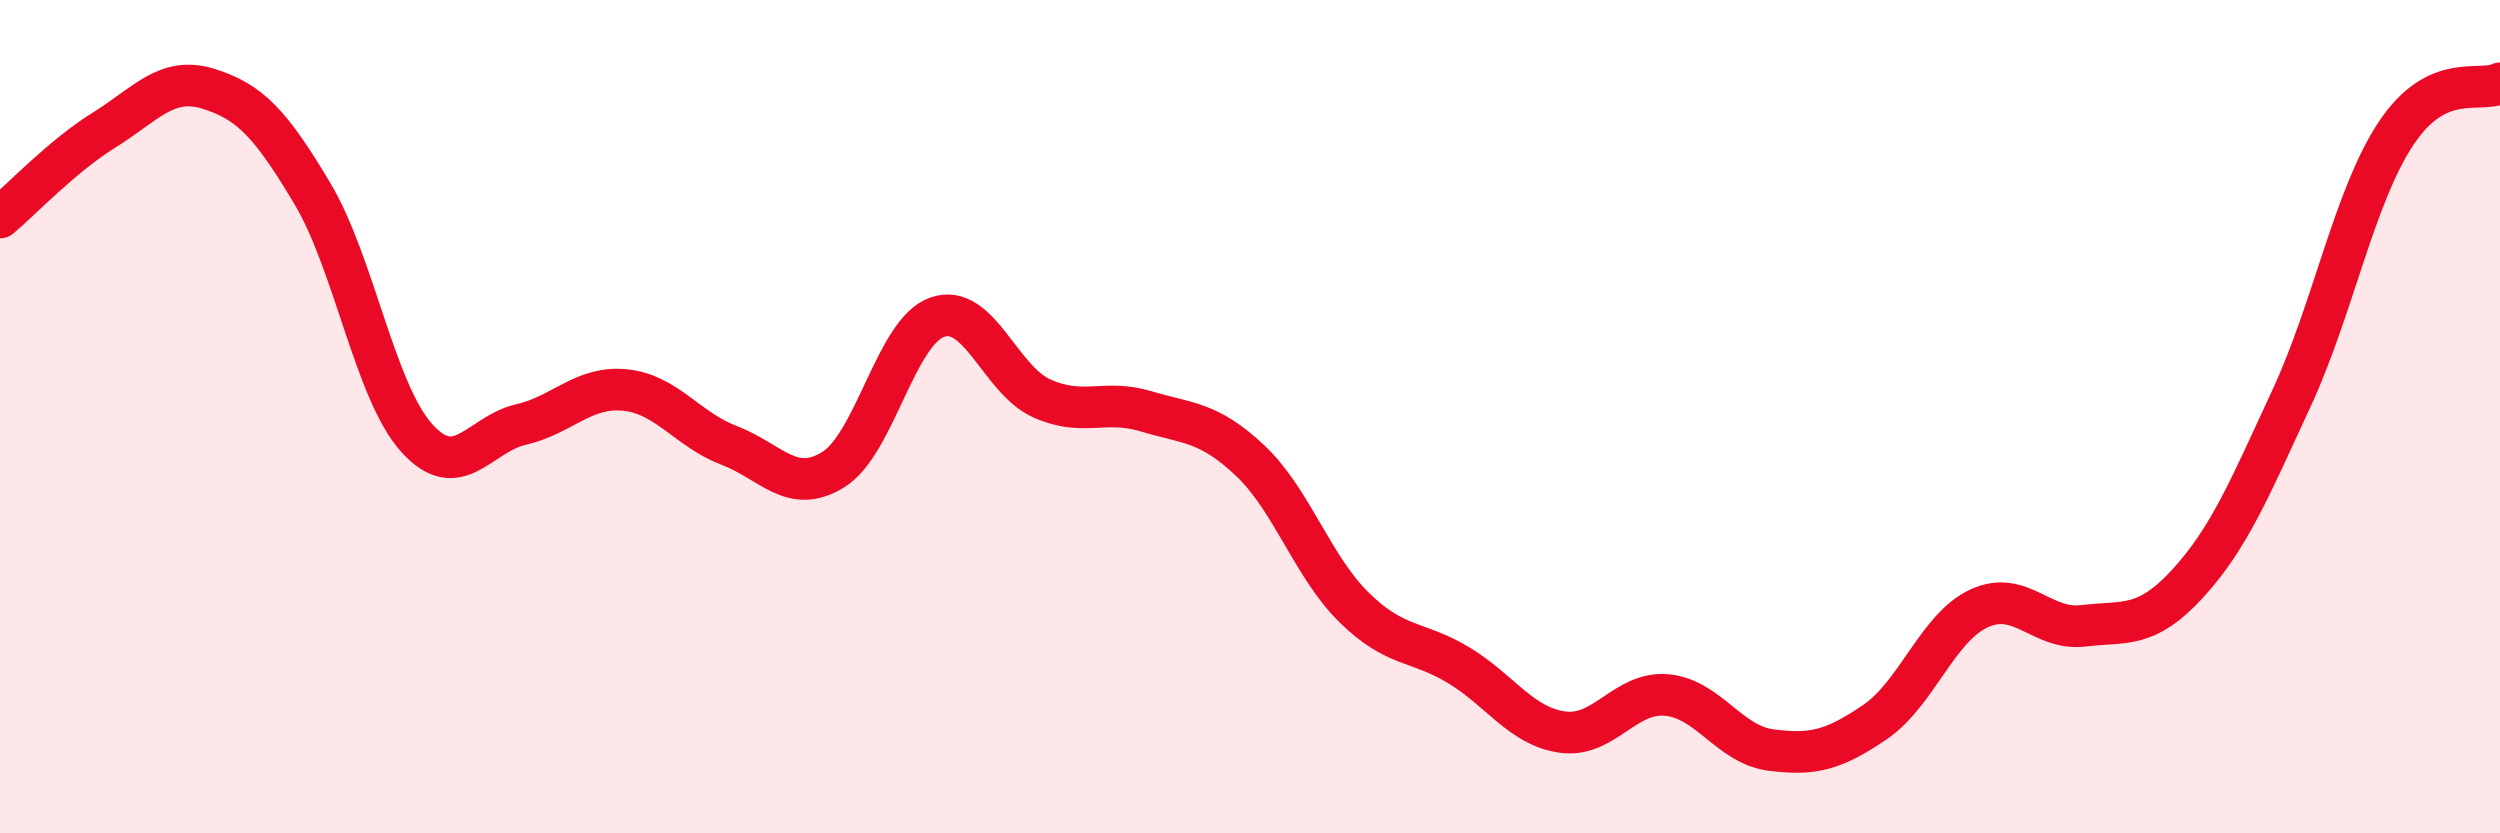 
    <svg width="60" height="20" viewBox="0 0 60 20" xmlns="http://www.w3.org/2000/svg">
      <path
        d="M 0,5.22 C 0.5,4.8 1.5,3.74 2.5,3.12 C 3.5,2.5 4,1.82 5,2.13 C 6,2.44 6.5,2.97 7.5,4.65 C 8.5,6.33 9,9.4 10,10.51 C 11,11.62 11.5,10.42 12.5,10.19 C 13.5,9.96 14,9.26 15,9.36 C 16,9.46 16.5,10.31 17.5,10.69 C 18.5,11.07 19,11.89 20,11.27 C 21,10.65 21.5,7.95 22.5,7.61 C 23.5,7.27 24,9.11 25,9.56 C 26,10.01 26.5,9.57 27.5,9.87 C 28.5,10.17 29,10.11 30,11.05 C 31,11.99 31.5,13.6 32.5,14.58 C 33.5,15.56 34,15.36 35,15.96 C 36,16.56 36.5,17.43 37.5,17.57 C 38.5,17.71 39,16.59 40,16.68 C 41,16.77 41.5,17.87 42.5,18 C 43.5,18.13 44,18.01 45,17.33 C 46,16.65 46.5,15.06 47.5,14.6 C 48.5,14.14 49,15.14 50,15.02 C 51,14.9 51.5,15.1 52.5,14.01 C 53.5,12.92 54,11.71 55,9.55 C 56,7.39 56.5,4.72 57.5,3.21 C 58.5,1.7 59.5,2.24 60,2L60 20L0 20Z"
        fill="#EB0A25"
        opacity="0.1"
        stroke-linecap="round"
        stroke-linejoin="round"
      />
      <path
        d="M 0,5.22 C 0.5,4.8 1.5,3.74 2.5,3.12 C 3.5,2.5 4,1.82 5,2.13 C 6,2.44 6.5,2.97 7.5,4.65 C 8.5,6.33 9,9.4 10,10.51 C 11,11.62 11.5,10.42 12.5,10.19 C 13.5,9.96 14,9.26 15,9.36 C 16,9.46 16.5,10.31 17.5,10.69 C 18.5,11.07 19,11.89 20,11.27 C 21,10.65 21.5,7.95 22.5,7.61 C 23.5,7.27 24,9.11 25,9.56 C 26,10.01 26.5,9.57 27.5,9.87 C 28.5,10.17 29,10.11 30,11.05 C 31,11.99 31.5,13.6 32.5,14.58 C 33.5,15.56 34,15.36 35,15.96 C 36,16.56 36.5,17.43 37.5,17.57 C 38.5,17.71 39,16.59 40,16.68 C 41,16.77 41.5,17.87 42.5,18 C 43.5,18.13 44,18.01 45,17.33 C 46,16.65 46.5,15.06 47.5,14.6 C 48.5,14.14 49,15.14 50,15.02 C 51,14.9 51.5,15.1 52.5,14.01 C 53.5,12.92 54,11.71 55,9.55 C 56,7.39 56.5,4.72 57.5,3.21 C 58.5,1.7 59.5,2.24 60,2"
        stroke="#EB0A25"
        stroke-width="1"
        fill="none"
        stroke-linecap="round"
        stroke-linejoin="round"
      />
    </svg>
  